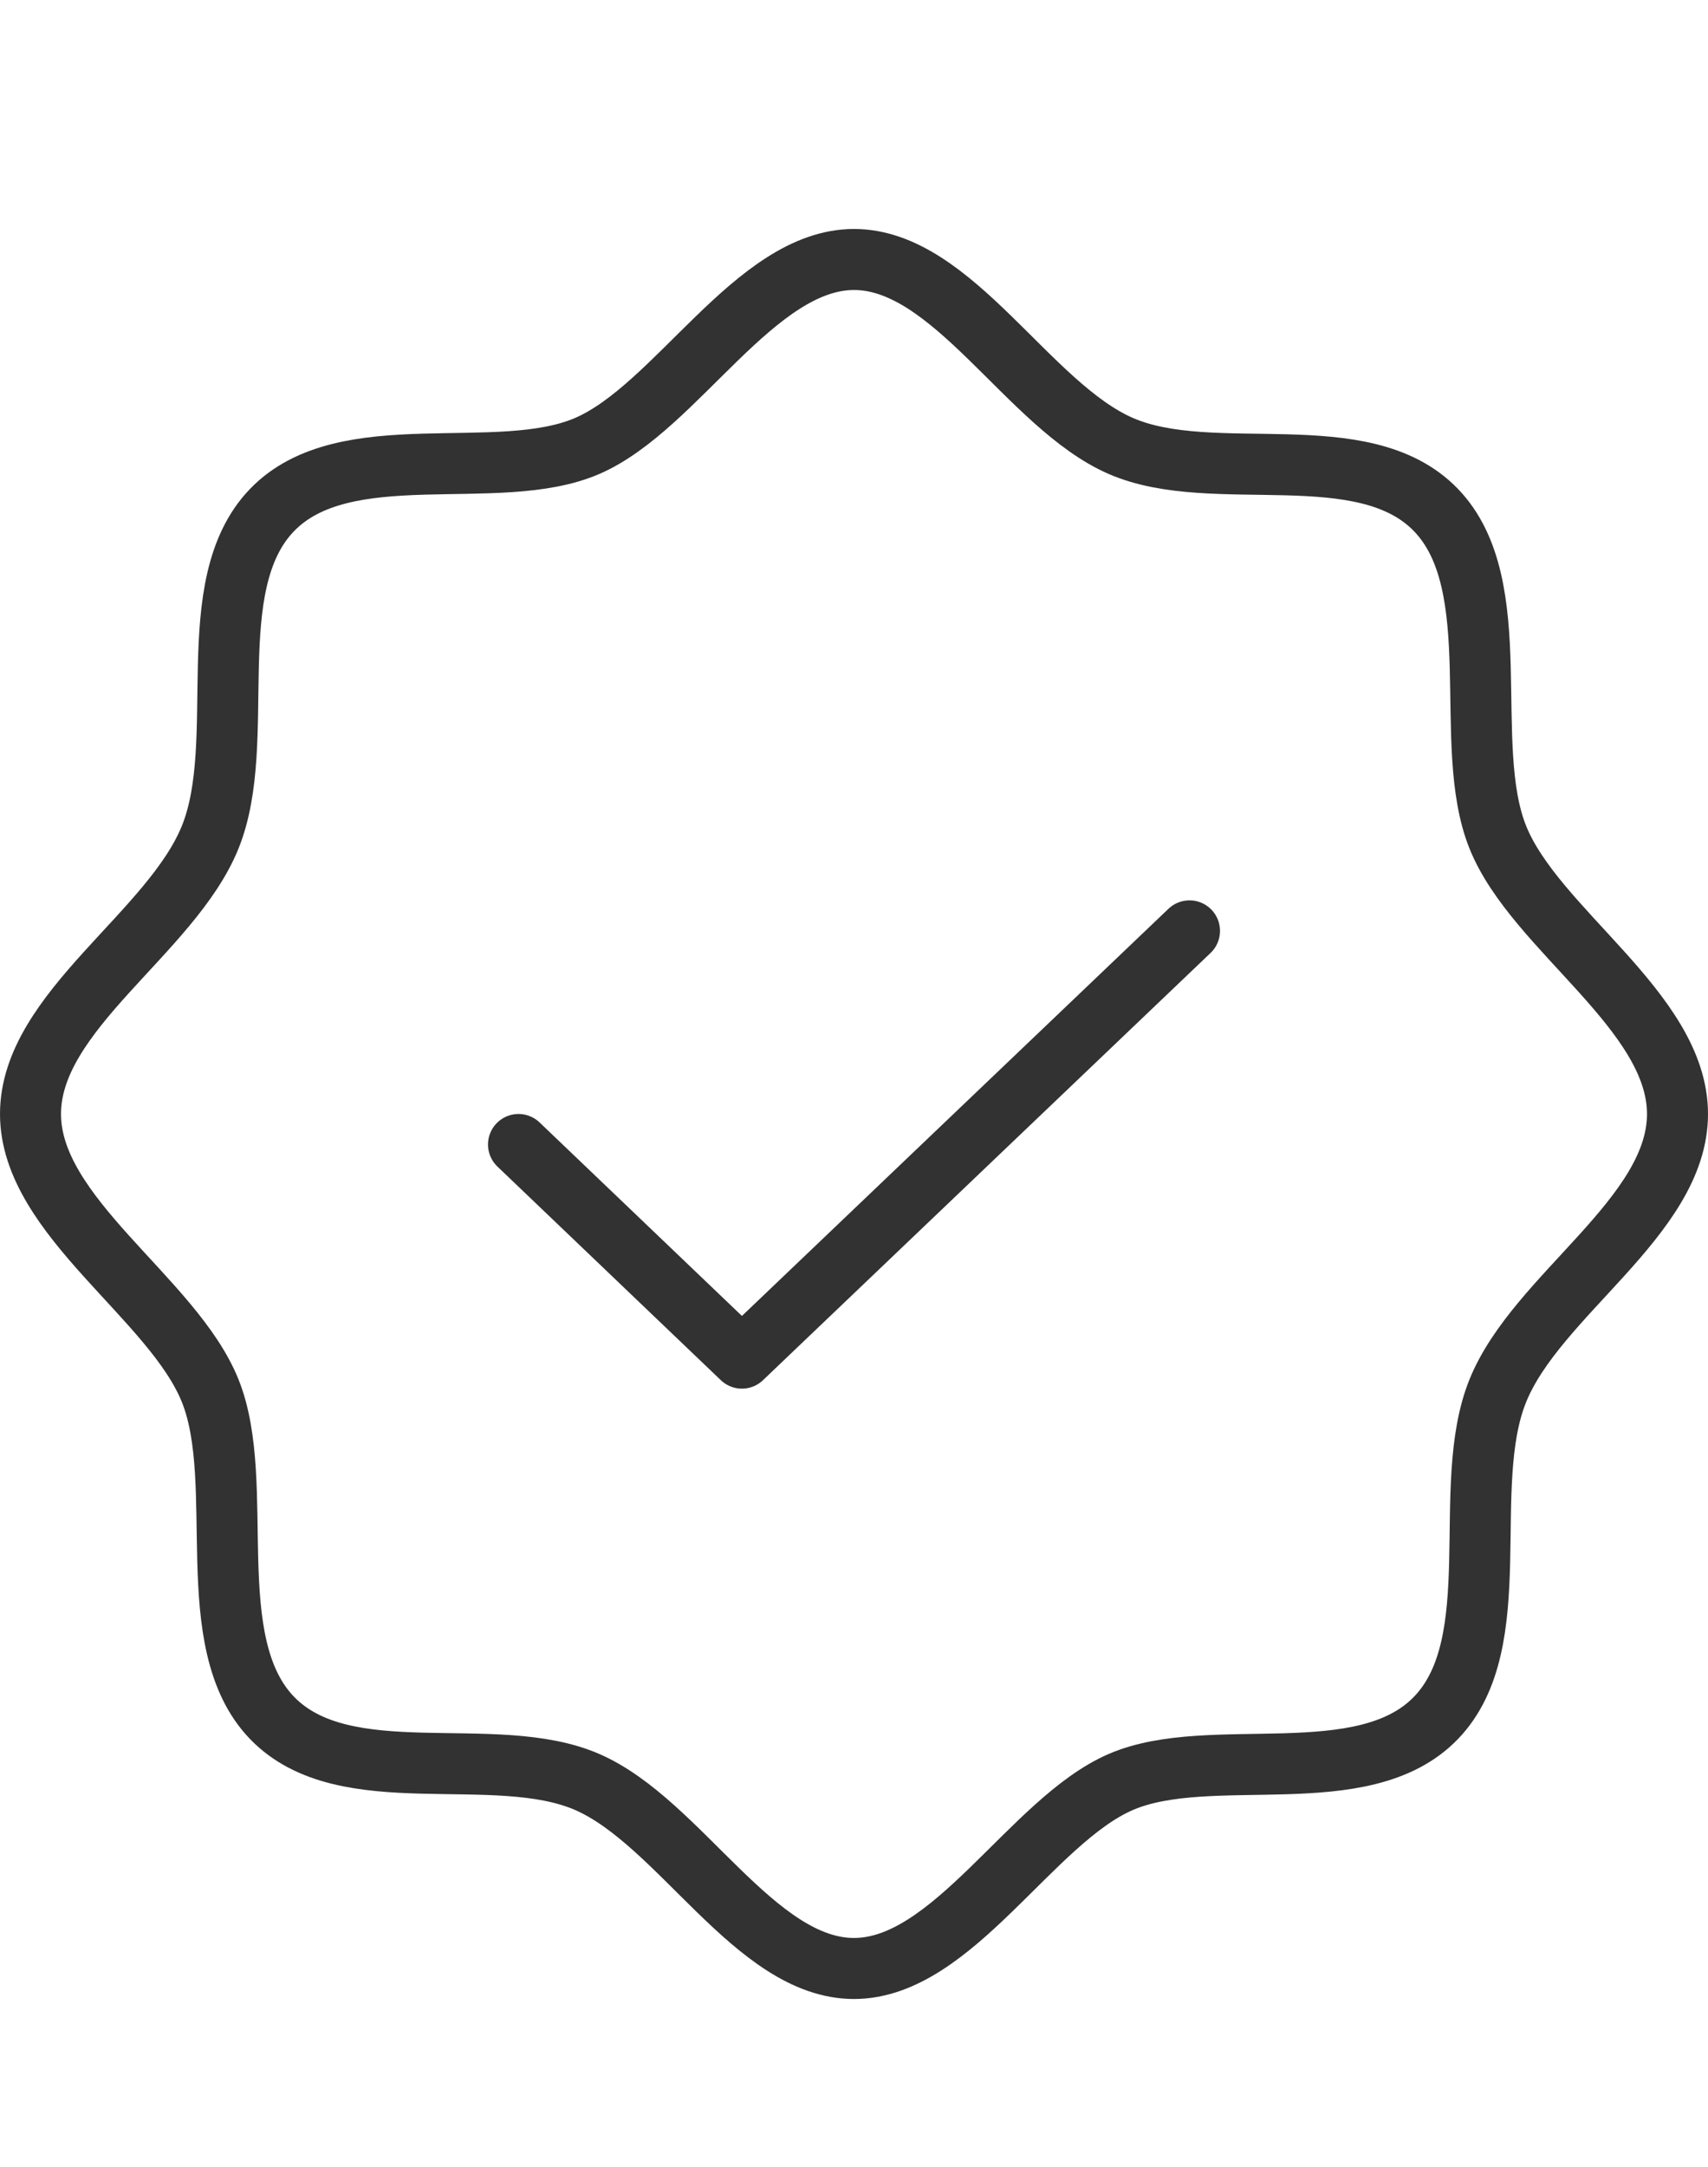 <?xml version="1.0" encoding="UTF-8"?> <svg xmlns="http://www.w3.org/2000/svg" width="56" height="71" viewBox="0 0 56 71" fill="none"><path d="M8.918 56.291C6.53 53.814 8.113 48.618 6.893 45.576C5.673 42.533 1 39.868 1 36.503C1 33.137 5.621 30.58 6.893 27.43C8.165 24.28 6.53 19.191 8.918 16.714C11.307 14.237 16.317 15.88 19.251 14.614C22.185 13.349 24.755 8.503 28 8.503C31.245 8.503 33.712 13.295 36.749 14.614C39.786 15.934 44.693 14.237 47.082 16.714C49.47 19.191 47.886 24.387 49.107 27.43C50.327 30.472 55 33.137 55 36.503C55 39.868 50.379 42.426 49.107 45.576C47.835 48.726 49.47 53.814 47.082 56.291C44.693 58.768 39.683 57.126 36.749 58.391C33.815 59.657 31.245 64.503 28 64.503C24.755 64.503 22.288 59.71 19.251 58.391C16.213 57.072 11.307 58.768 8.918 56.291Z" stroke="#323232" stroke-width="2" stroke-linecap="round" stroke-linejoin="round"></path><path d="M39 30.503L24.325 44.503L17 37.503" stroke="#323232" stroke-width="2" stroke-linecap="round" stroke-linejoin="round"></path></svg> 
